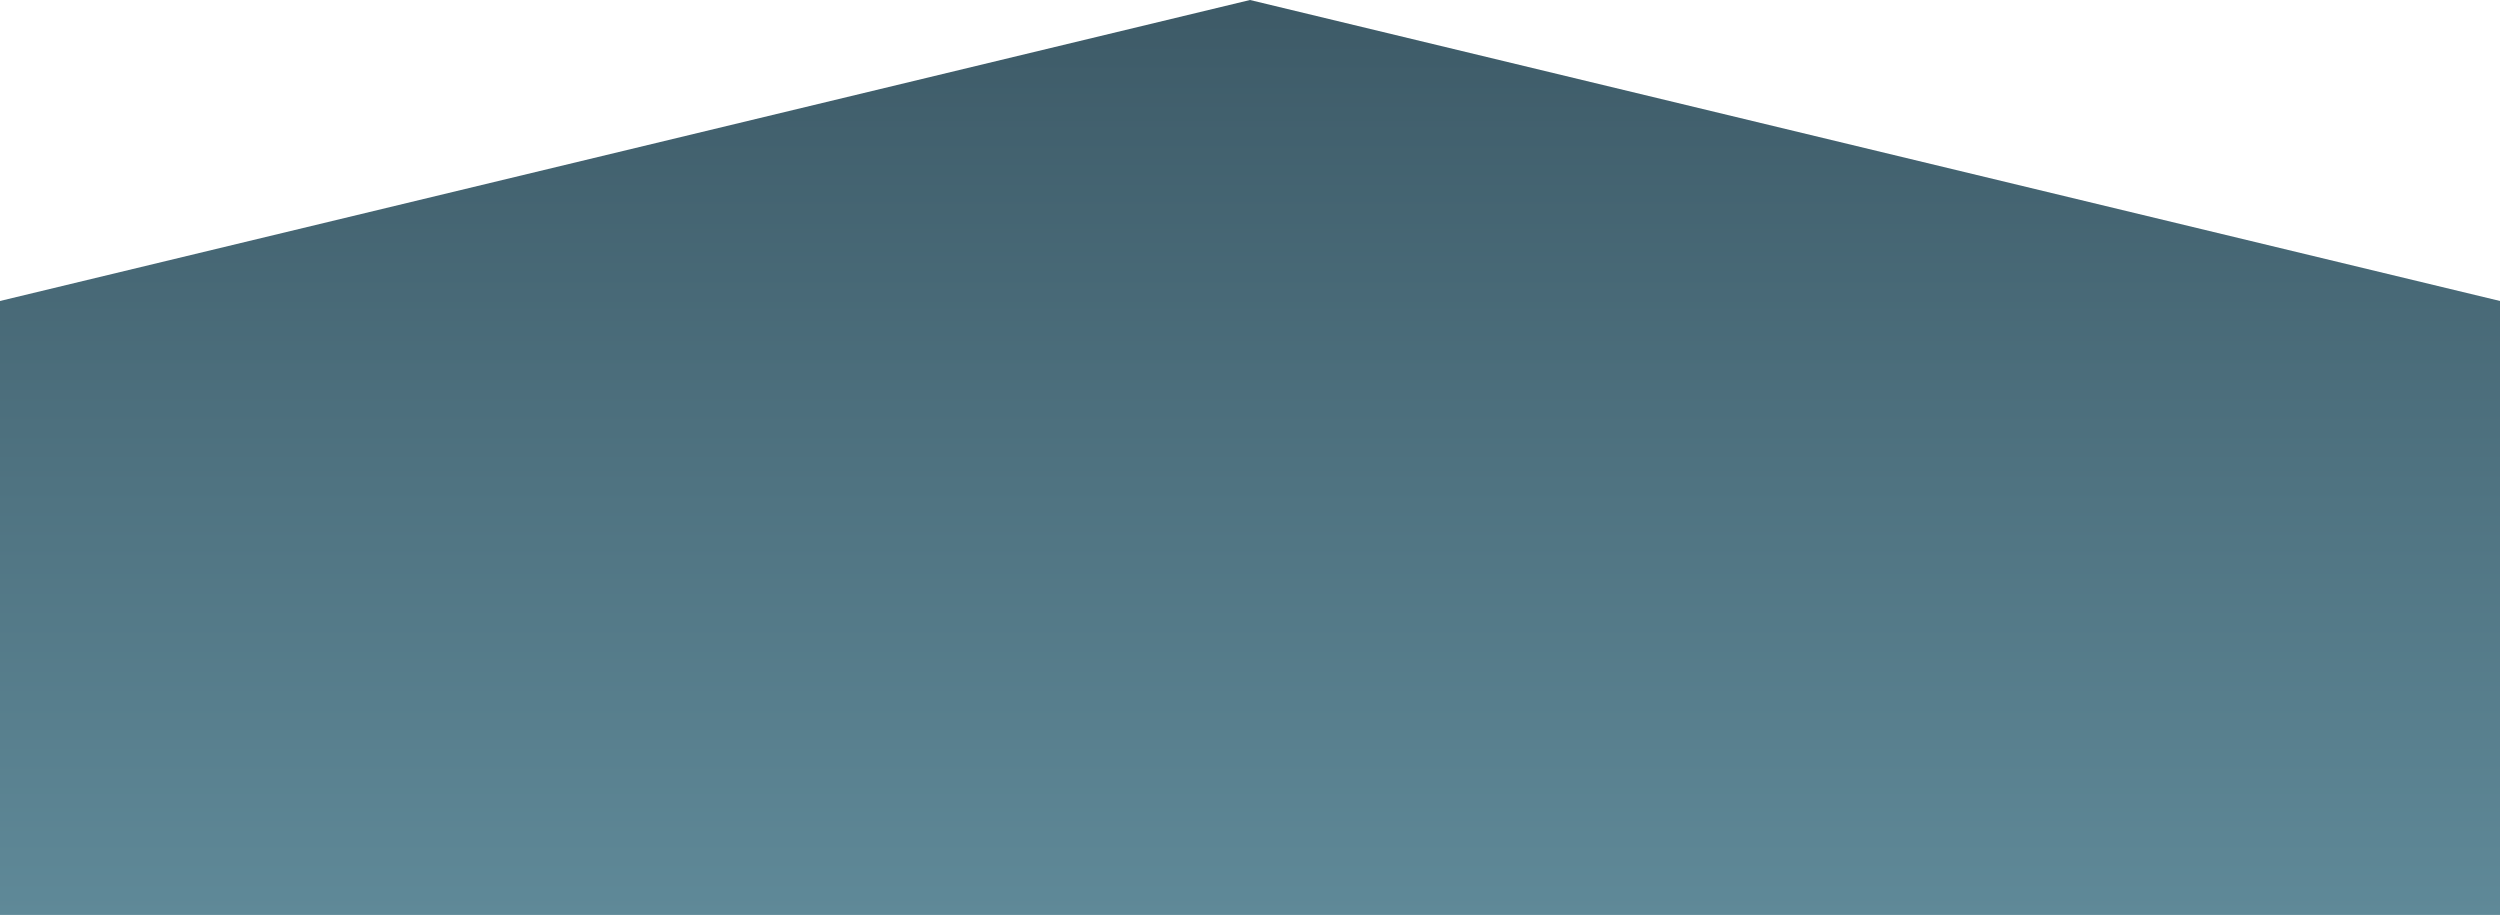 <svg width="194" height="71" viewBox="0 0 194 71" fill="none" xmlns="http://www.w3.org/2000/svg">
<path d="M194 71L-1.52588e-05 71L-1.10936e-05 23.356L97 6.77878e-06L194 23.356L194 71Z" fill="url(#paint0_linear_263_1887)"/>
<defs>
<linearGradient id="paint0_linear_263_1887" x1="97" y1="71" x2="97" y2="6.77878e-06" gradientUnits="userSpaceOnUse">
<stop stop-color="#5F8998"/>
<stop offset="1" stop-color="#3D5A67"/>
</linearGradient>
</defs>
</svg>
